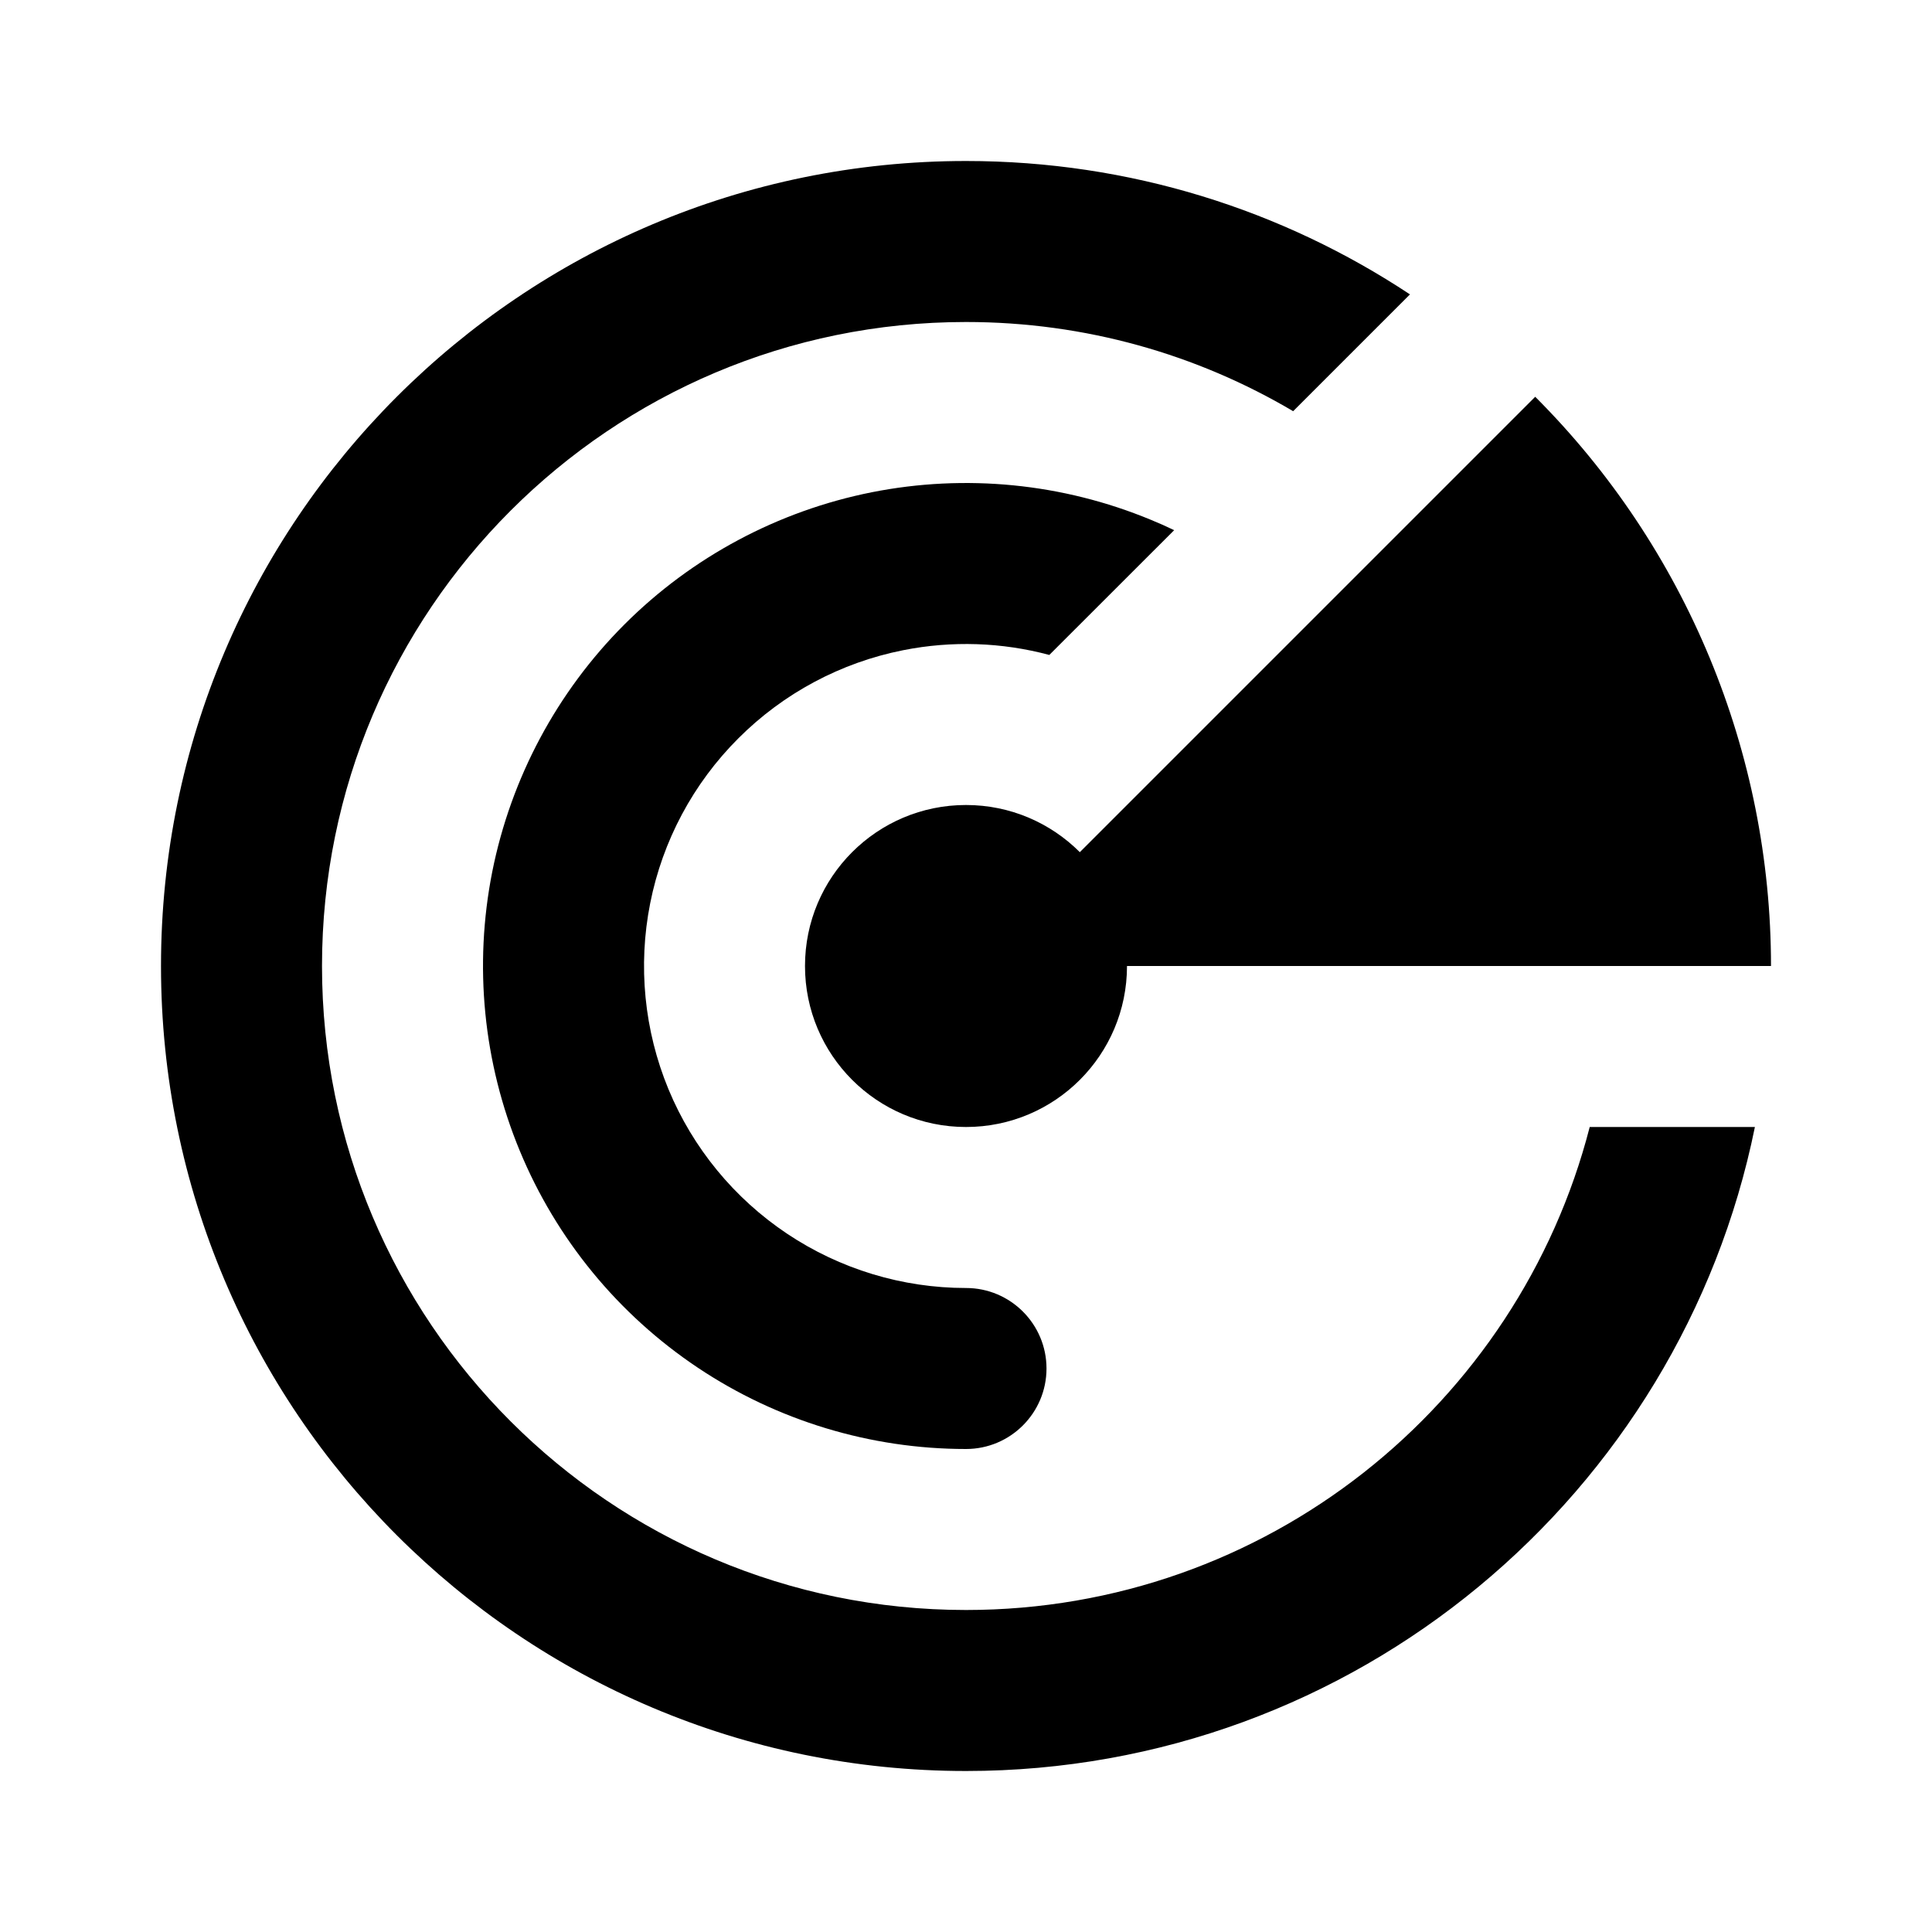 <svg width="24" height="24" viewBox="0 0 24 24" fill="none" xmlns="http://www.w3.org/2000/svg" aria-hidden="true">
<rect width="24" height="24" fill="transparent"/>
<path d="M16.064 5.108C14.873 4.404 13.484 4 12 4C7.582 4 4 7.582 4 12C4 16.418 7.582 20 12 20C15.728 20 18.86 17.451 19.748 14H21.8C20.873 18.564 16.838 22 12 22C6.477 22 2 17.523 2 12C2 6.477 6.477 2 12 2C14.038 2 15.934 2.61 17.515 3.657L16.064 5.108Z" fill="currentColor"/>
<path d="M14.586 6.586C14.491 6.54 14.394 6.497 14.296 6.457C13.2 6.003 11.993 5.884 10.829 6.115C9.666 6.347 8.596 6.918 7.757 7.757C6.918 8.596 6.347 9.666 6.115 10.829C5.884 11.993 6.003 13.2 6.457 14.296C6.911 15.393 7.68 16.329 8.667 16.989C9.653 17.648 10.813 18 12 18C12.552 18 13 17.552 13 17C13 16.448 12.552 16 12 16C11.209 16 10.435 15.765 9.778 15.326C9.12 14.886 8.607 14.262 8.304 13.531C8.002 12.8 7.923 11.996 8.077 11.22C8.231 10.444 8.612 9.731 9.172 9.172C9.731 8.612 10.444 8.231 11.22 8.077C11.824 7.957 12.445 7.978 13.035 8.136L14.586 6.586Z" fill="currentColor"/>
<path d="M19.071 4.929C20.946 6.804 22 9.348 22 12H14C14 13.105 13.105 14 12 14C10.895 14 10 13.105 10 12C10 10.895 10.895 10 12 10C12.552 10 13.052 10.224 13.414 10.586L19.071 4.929Z" fill="currentColor"/>
</svg>
